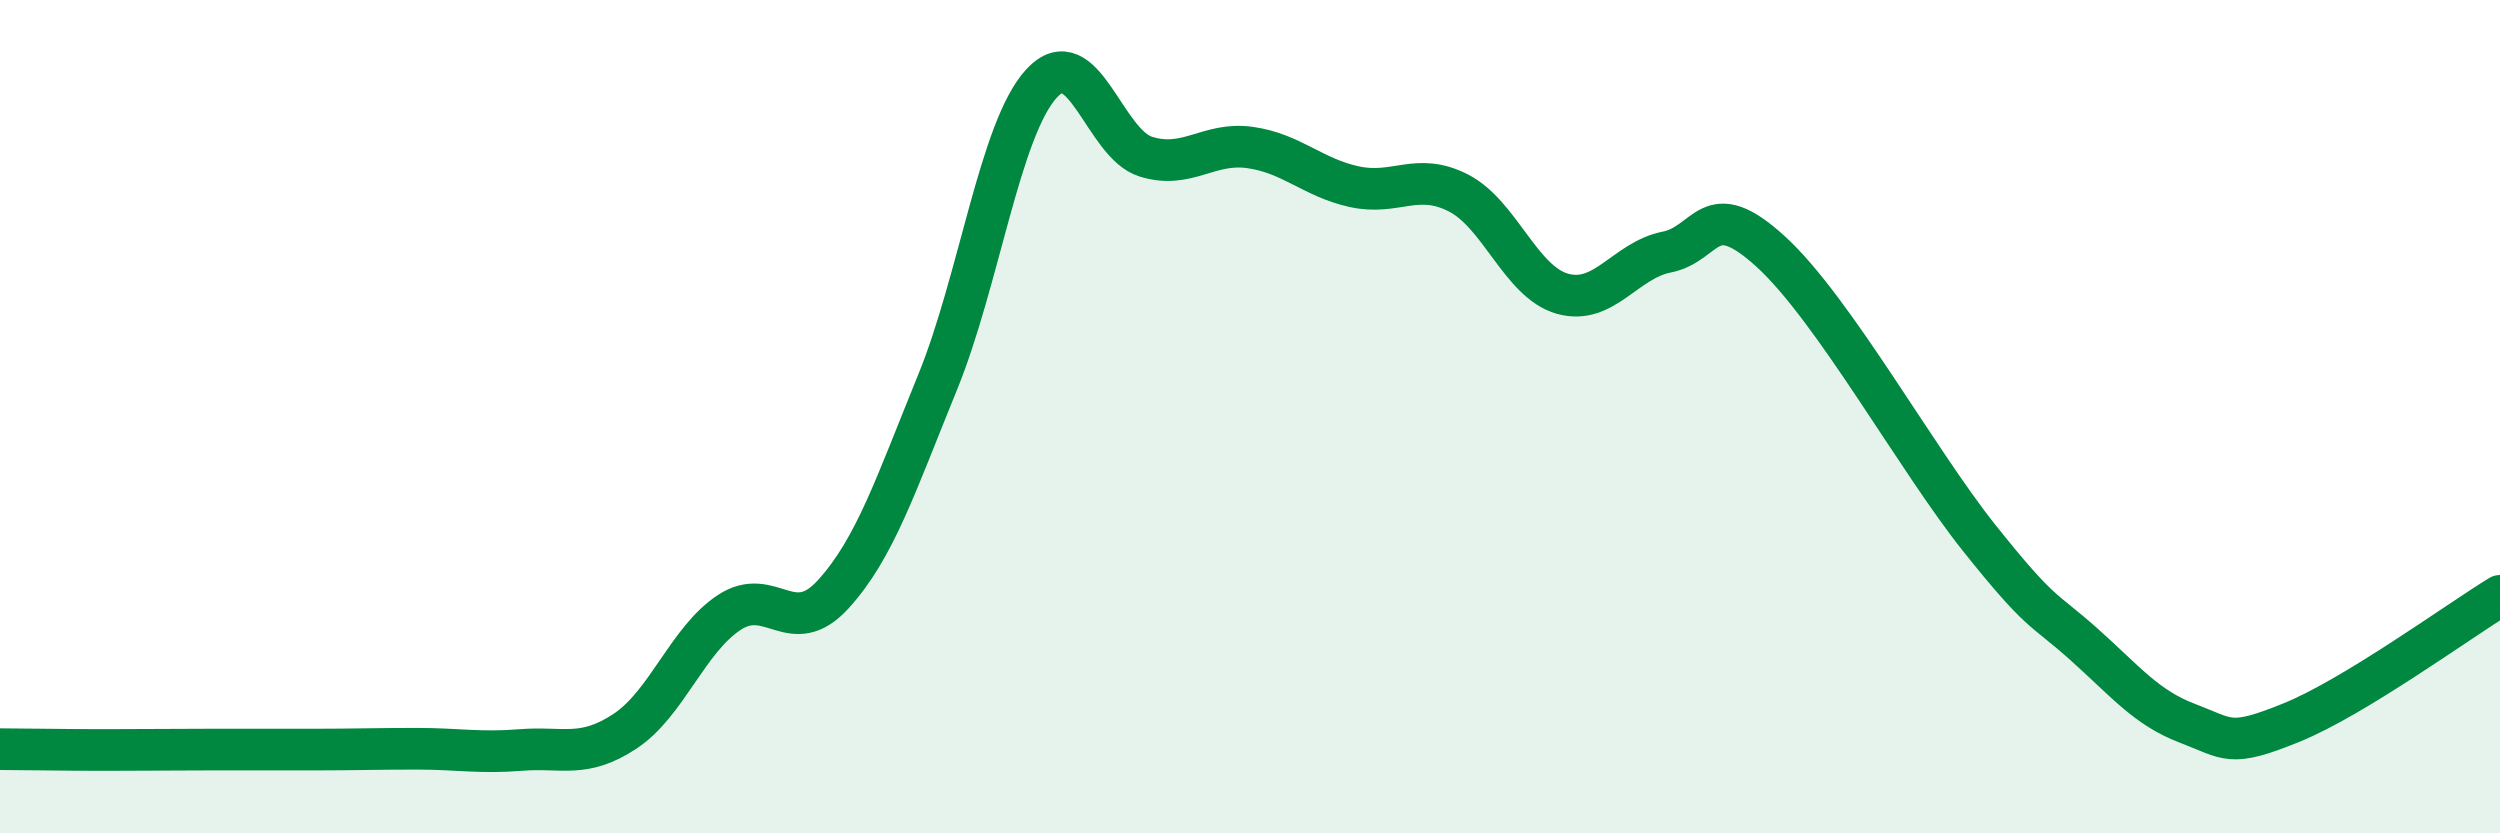 
    <svg width="60" height="20" viewBox="0 0 60 20" xmlns="http://www.w3.org/2000/svg">
      <path
        d="M 0,17.98 C 0.5,17.98 1.5,18 2.5,18 C 3.5,18 4,17.99 5,17.99 C 6,17.99 6.5,17.99 7.5,17.99 C 8.5,17.99 9,17.97 10,17.97 C 11,17.97 11.5,18.08 12.5,18 C 13.5,17.92 14,18.21 15,17.55 C 16,16.89 16.5,15.36 17.5,14.7 C 18.5,14.04 19,15.36 20,14.26 C 21,13.16 21.5,11.63 22.5,9.18 C 23.5,6.73 24,3.08 25,2 C 26,0.92 26.5,3.45 27.5,3.76 C 28.5,4.07 29,3.4 30,3.54 C 31,3.68 31.5,4.26 32.5,4.48 C 33.5,4.7 34,4.12 35,4.63 C 36,5.14 36.5,6.77 37.5,7.05 C 38.5,7.33 39,6.25 40,6.05 C 41,5.85 41,4.67 42.5,6.04 C 44,7.41 46,11.03 47.5,12.91 C 49,14.79 49,14.56 50,15.45 C 51,16.34 51.5,16.98 52.5,17.36 C 53.5,17.74 53.5,17.95 55,17.34 C 56.5,16.73 59,14.91 60,14.3L60 20L0 20Z"
        fill="#008740"
        opacity="0.1"
        stroke-linecap="round"
        stroke-linejoin="round"
      />
      <path
        d="M 0,17.98 C 0.5,17.98 1.5,18 2.5,18 C 3.5,18 4,17.99 5,17.99 C 6,17.99 6.5,17.99 7.5,17.99 C 8.5,17.99 9,17.97 10,17.97 C 11,17.97 11.5,18.08 12.5,18 C 13.5,17.92 14,18.21 15,17.55 C 16,16.89 16.5,15.36 17.5,14.7 C 18.5,14.04 19,15.36 20,14.26 C 21,13.16 21.5,11.63 22.5,9.18 C 23.5,6.73 24,3.08 25,2 C 26,0.92 26.5,3.45 27.5,3.76 C 28.5,4.07 29,3.4 30,3.54 C 31,3.68 31.5,4.26 32.5,4.48 C 33.5,4.7 34,4.12 35,4.63 C 36,5.14 36.5,6.77 37.5,7.05 C 38.5,7.33 39,6.25 40,6.05 C 41,5.85 41,4.67 42.5,6.04 C 44,7.41 46,11.03 47.5,12.91 C 49,14.79 49,14.56 50,15.45 C 51,16.34 51.5,16.98 52.5,17.36 C 53.5,17.74 53.5,17.95 55,17.34 C 56.5,16.73 59,14.91 60,14.3"
        stroke="#008740"
        stroke-width="1"
        fill="none"
        stroke-linecap="round"
        stroke-linejoin="round"
      />
    </svg>
  